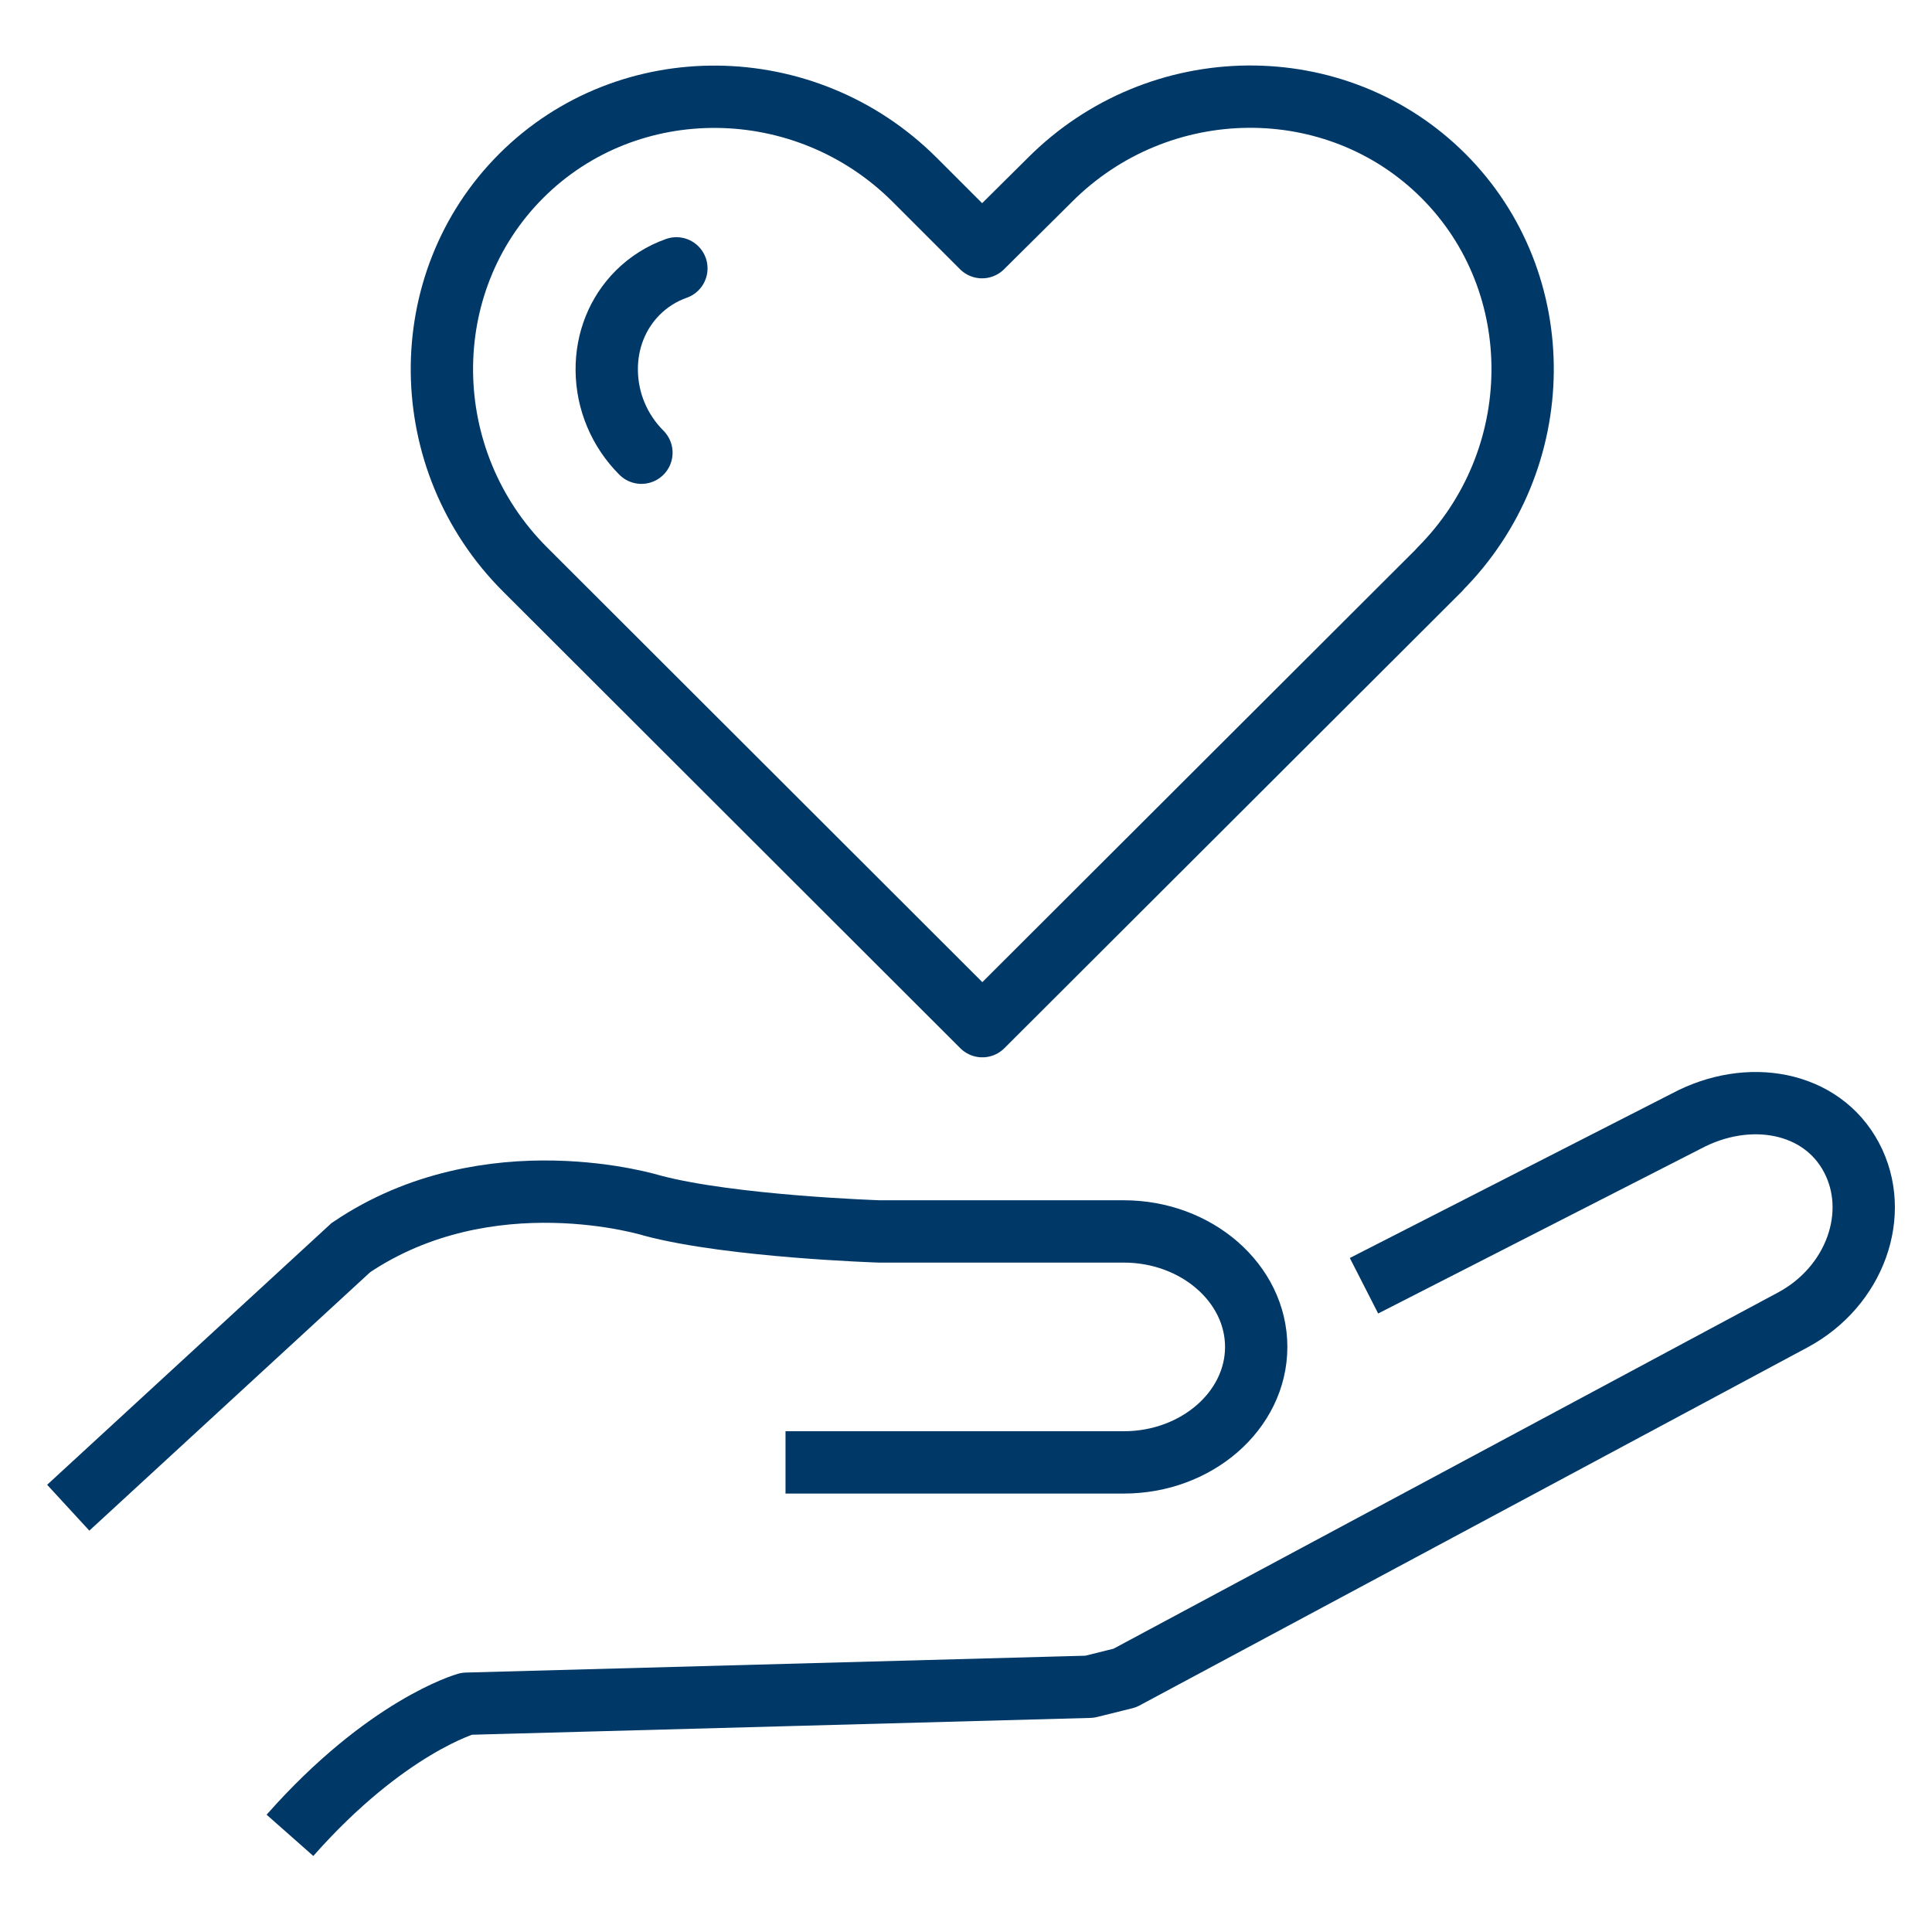 <svg width="62" height="62" viewBox="0 0 62 62" fill="none" xmlns="http://www.w3.org/2000/svg">
<path d="M21.706 8.612C21.247 8.774 20.823 9.037 20.465 9.394C19.82 10.04 19.462 10.924 19.471 11.885C19.48 12.879 19.879 13.823 20.584 14.528" stroke="#003968" stroke-width="2" stroke-linecap="round" stroke-linejoin="round"/>
<path d="M46.195 18.277C49.705 14.766 49.756 9.08 46.322 5.646C42.88 2.203 37.193 2.263 33.691 5.773L31.515 7.932L29.356 5.773C25.846 2.263 20.159 2.212 16.725 5.646C13.283 9.088 13.342 14.775 16.853 18.277L31.524 32.931L46.203 18.277H46.195Z" stroke="#003968" stroke-width="2" stroke-linecap="round" stroke-linejoin="round"/>
<path d="M43.772 41.261L54.108 35.982C56.106 34.911 58.452 35.336 59.412 37.138C60.373 38.94 59.531 41.286 57.534 42.357L36.097 53.849L34.966 54.13L14.974 54.674C14.974 54.674 12.399 55.396 9.305 58.898" stroke="#003968" stroke-width="2" stroke-linejoin="round"/>
<path d="M2.19 48.384L11.26 40.037C15.688 37.045 20.95 38.694 20.95 38.694C23.491 39.365 28.217 39.518 28.217 39.518H36.063C38.4 39.518 40.313 41.184 40.313 43.224C40.313 45.264 38.4 46.93 36.063 46.93H25.208" stroke="#003968" stroke-width="2" stroke-miterlimit="10"/>
</svg>
